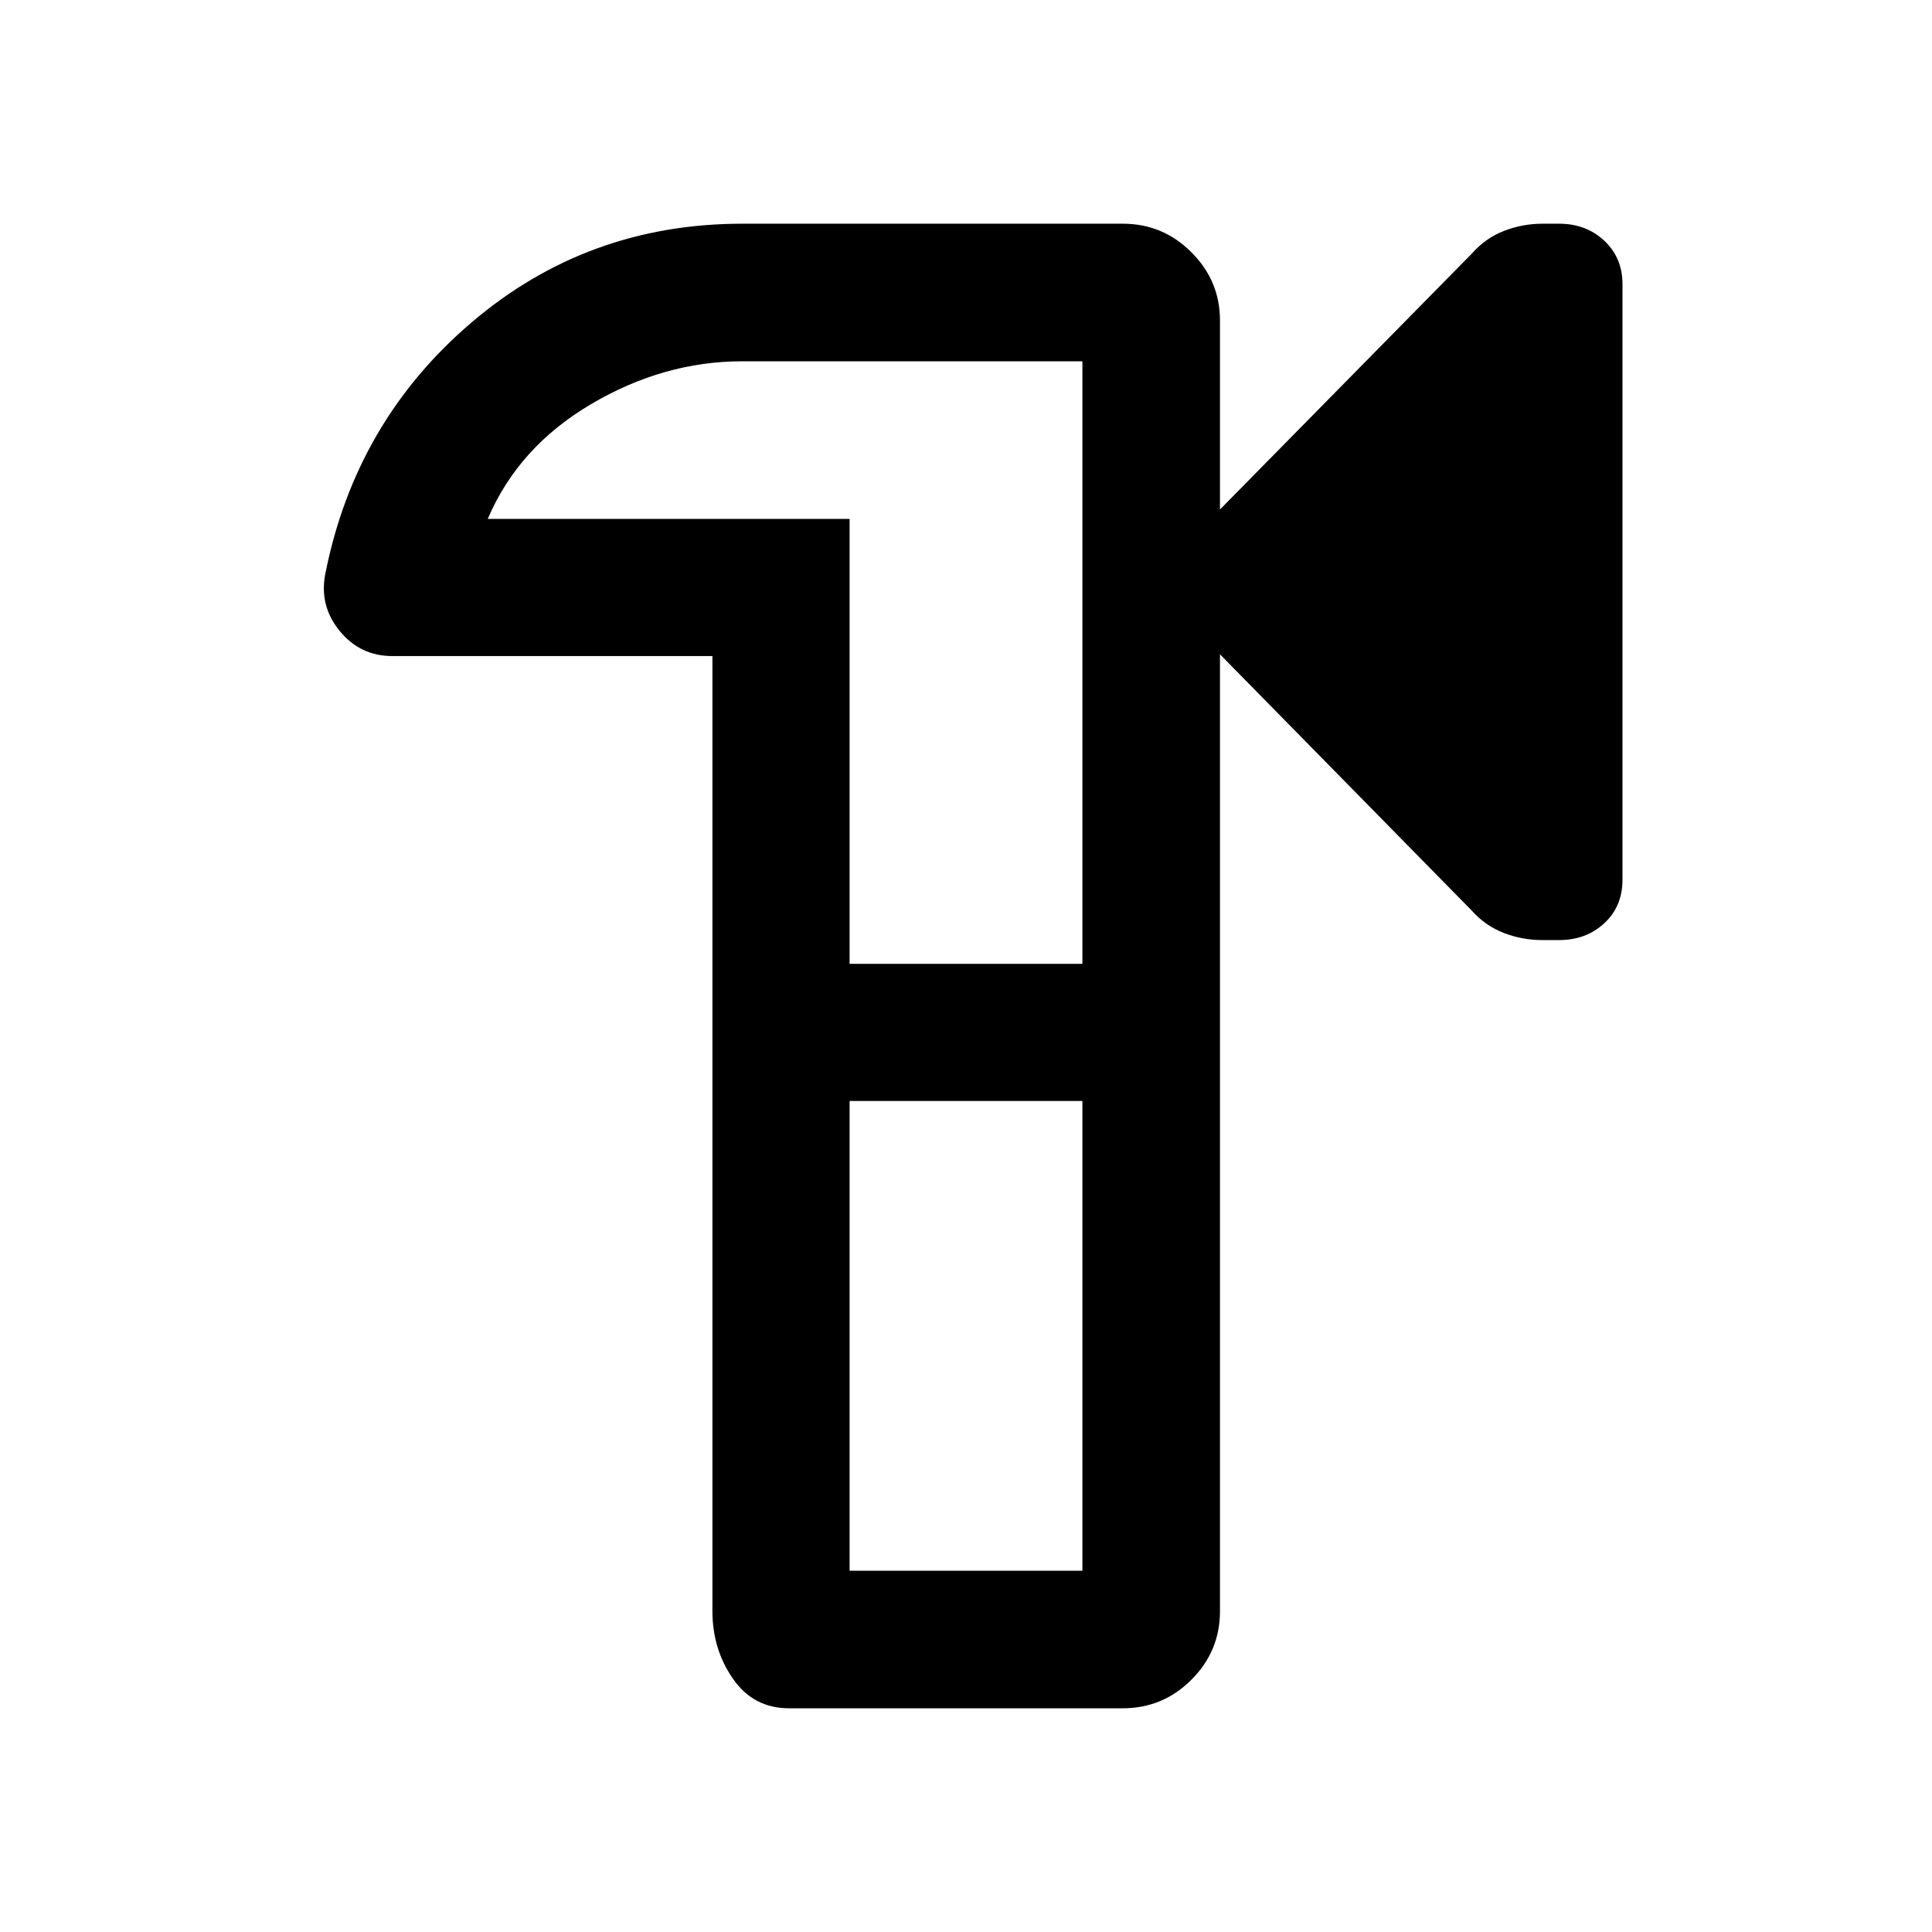 <svg width="24" height="24" viewBox="0 0 24 24" fill="none" xmlns="http://www.w3.org/2000/svg">
<path d="M9.802 21.221C9.507 21.221 9.275 21.099 9.105 20.854C8.935 20.609 8.85 20.329 8.85 20.014V8.15H4.876C4.607 8.15 4.388 8.045 4.218 7.836C4.047 7.626 3.989 7.389 4.042 7.124C4.292 5.865 4.897 4.826 5.856 4.007C6.816 3.188 7.937 2.779 9.221 2.779H13.948C14.28 2.779 14.564 2.897 14.8 3.134C15.037 3.37 15.155 3.653 15.155 3.981V6.329L18.282 3.152C18.395 3.023 18.529 2.928 18.682 2.869C18.835 2.809 18.995 2.779 19.16 2.779H19.369C19.592 2.779 19.779 2.85 19.93 2.991C20.08 3.133 20.155 3.312 20.155 3.529V10.928C20.155 11.149 20.08 11.329 19.93 11.468C19.779 11.608 19.592 11.678 19.369 11.678H19.16C18.995 11.678 18.835 11.649 18.682 11.59C18.529 11.531 18.395 11.438 18.282 11.311L15.155 8.128V20.014C15.155 20.346 15.037 20.63 14.8 20.866C14.564 21.103 14.279 21.221 13.946 21.221H9.802ZM10.554 19.512H13.446V13.677H10.554V19.512ZM10.554 11.973H13.446V4.488H9.221C8.571 4.488 7.945 4.665 7.343 5.02C6.741 5.375 6.313 5.85 6.059 6.446H10.554V11.973Z" fill="black"/>
</svg>
